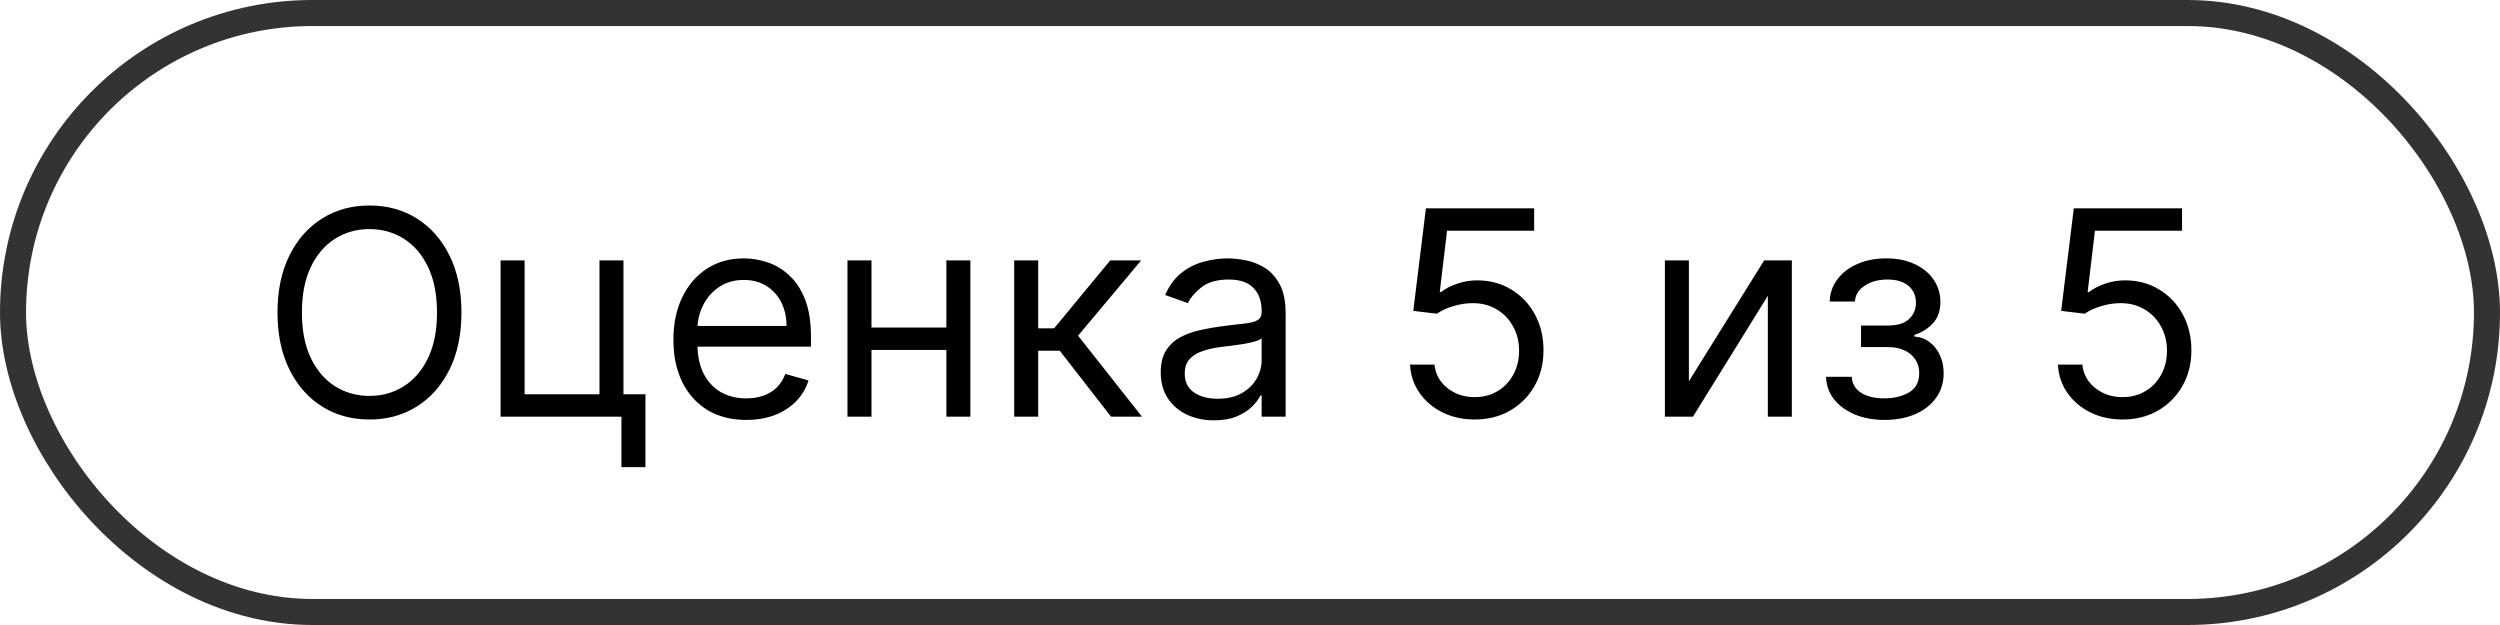 <?xml version="1.0" encoding="UTF-8"?> <svg xmlns="http://www.w3.org/2000/svg" width="96" height="24" viewBox="0 0 96 24" fill="none"> <path d="M17.719 12C17.719 12.844 17.566 13.573 17.262 14.188C16.957 14.802 16.539 15.276 16.008 15.609C15.477 15.943 14.87 16.109 14.188 16.109C13.505 16.109 12.898 15.943 12.367 15.609C11.836 15.276 11.418 14.802 11.113 14.188C10.809 13.573 10.656 12.844 10.656 12C10.656 11.156 10.809 10.427 11.113 9.812C11.418 9.198 11.836 8.724 12.367 8.391C12.898 8.057 13.505 7.891 14.188 7.891C14.87 7.891 15.477 8.057 16.008 8.391C16.539 8.724 16.957 9.198 17.262 9.812C17.566 10.427 17.719 11.156 17.719 12ZM16.781 12C16.781 11.307 16.665 10.723 16.434 10.246C16.204 9.77 15.893 9.409 15.5 9.164C15.109 8.919 14.672 8.797 14.188 8.797C13.703 8.797 13.264 8.919 12.871 9.164C12.48 9.409 12.169 9.77 11.938 10.246C11.708 10.723 11.594 11.307 11.594 12C11.594 12.693 11.708 13.277 11.938 13.754C12.169 14.23 12.48 14.591 12.871 14.836C13.264 15.081 13.703 15.203 14.188 15.203C14.672 15.203 15.109 15.081 15.5 14.836C15.893 14.591 16.204 14.23 16.434 13.754C16.665 13.277 16.781 12.693 16.781 12ZM23.941 10V15.141H24.785V17.938H23.863V16H19.223V10H20.145V15.141H23.02V10H23.941ZM28.656 16.125C28.078 16.125 27.579 15.997 27.16 15.742C26.744 15.484 26.422 15.125 26.195 14.664C25.971 14.2 25.859 13.662 25.859 13.047C25.859 12.432 25.971 11.891 26.195 11.422C26.422 10.95 26.737 10.583 27.141 10.32C27.547 10.055 28.021 9.922 28.562 9.922C28.875 9.922 29.184 9.974 29.488 10.078C29.793 10.182 30.07 10.352 30.32 10.586C30.57 10.818 30.77 11.125 30.918 11.508C31.066 11.891 31.141 12.362 31.141 12.922V13.312H26.516V12.516H30.203C30.203 12.177 30.135 11.875 30 11.609C29.867 11.344 29.677 11.134 29.43 10.98C29.185 10.827 28.896 10.75 28.562 10.75C28.195 10.75 27.878 10.841 27.609 11.023C27.344 11.203 27.139 11.438 26.996 11.727C26.853 12.016 26.781 12.325 26.781 12.656V13.188C26.781 13.641 26.859 14.025 27.016 14.34C27.174 14.652 27.395 14.891 27.676 15.055C27.957 15.216 28.284 15.297 28.656 15.297C28.898 15.297 29.117 15.263 29.312 15.195C29.51 15.125 29.681 15.021 29.824 14.883C29.967 14.742 30.078 14.568 30.156 14.359L31.047 14.609C30.953 14.912 30.796 15.177 30.574 15.406C30.353 15.633 30.079 15.81 29.754 15.938C29.428 16.062 29.062 16.125 28.656 16.125ZM36.559 12.578V13.438H33.246V12.578H36.559ZM33.465 10V16H32.543V10H33.465ZM37.262 10V16H36.34V10H37.262ZM38.945 16V10H39.867V12.609H40.477L42.633 10H43.82L41.398 12.891L43.852 16H42.664L40.695 13.469H39.867V16H38.945ZM46.619 16.141C46.239 16.141 45.894 16.069 45.584 15.926C45.274 15.78 45.028 15.57 44.846 15.297C44.663 15.021 44.572 14.688 44.572 14.297C44.572 13.953 44.64 13.675 44.775 13.461C44.911 13.245 45.092 13.075 45.318 12.953C45.545 12.831 45.795 12.74 46.068 12.68C46.344 12.617 46.622 12.568 46.9 12.531C47.265 12.484 47.56 12.449 47.787 12.426C48.016 12.4 48.183 12.357 48.287 12.297C48.394 12.237 48.447 12.133 48.447 11.984V11.953C48.447 11.568 48.342 11.268 48.131 11.055C47.922 10.841 47.606 10.734 47.182 10.734C46.742 10.734 46.397 10.831 46.147 11.023C45.897 11.216 45.721 11.422 45.619 11.641L44.744 11.328C44.9 10.963 45.109 10.68 45.369 10.477C45.632 10.271 45.919 10.128 46.228 10.047C46.541 9.964 46.848 9.922 47.15 9.922C47.343 9.922 47.565 9.945 47.815 9.992C48.067 10.037 48.31 10.129 48.545 10.27C48.782 10.41 48.978 10.622 49.135 10.906C49.291 11.19 49.369 11.57 49.369 12.047V16H48.447V15.188H48.4C48.338 15.318 48.234 15.457 48.088 15.605C47.942 15.754 47.748 15.88 47.506 15.984C47.264 16.088 46.968 16.141 46.619 16.141ZM46.76 15.312C47.124 15.312 47.432 15.241 47.682 15.098C47.934 14.954 48.124 14.77 48.252 14.543C48.382 14.316 48.447 14.078 48.447 13.828V12.984C48.408 13.031 48.322 13.074 48.19 13.113C48.059 13.15 47.908 13.182 47.736 13.211C47.567 13.237 47.402 13.26 47.24 13.281C47.081 13.3 46.953 13.315 46.853 13.328C46.614 13.359 46.39 13.41 46.182 13.48C45.976 13.548 45.809 13.651 45.682 13.789C45.557 13.925 45.494 14.109 45.494 14.344C45.494 14.664 45.613 14.906 45.85 15.07C46.089 15.232 46.393 15.312 46.76 15.312ZM56.63 16.109C56.172 16.109 55.759 16.018 55.392 15.836C55.024 15.654 54.73 15.404 54.509 15.086C54.287 14.768 54.166 14.406 54.145 14H55.083C55.12 14.362 55.283 14.662 55.575 14.898C55.87 15.133 56.221 15.25 56.63 15.25C56.958 15.25 57.25 15.173 57.505 15.02C57.763 14.866 57.965 14.655 58.11 14.387C58.259 14.116 58.333 13.81 58.333 13.469C58.333 13.12 58.256 12.809 58.102 12.535C57.952 12.259 57.743 12.042 57.477 11.883C57.212 11.724 56.908 11.643 56.567 11.641C56.323 11.638 56.071 11.676 55.813 11.754C55.556 11.829 55.343 11.927 55.177 12.047L54.27 11.938L54.755 8H58.911V8.859H55.567L55.286 11.219H55.333C55.497 11.088 55.703 10.98 55.95 10.895C56.198 10.809 56.455 10.766 56.724 10.766C57.213 10.766 57.649 10.883 58.032 11.117C58.418 11.349 58.72 11.667 58.938 12.07C59.16 12.474 59.27 12.935 59.27 13.453C59.27 13.963 59.156 14.419 58.927 14.82C58.7 15.219 58.388 15.534 57.989 15.766C57.591 15.995 57.138 16.109 56.63 16.109ZM64.853 14.641L67.744 10H68.807V16H67.885V11.359L65.01 16H63.932V10H64.853V14.641ZM70.12 14.469H71.105C71.125 14.74 71.248 14.945 71.472 15.086C71.698 15.227 71.993 15.297 72.355 15.297C72.724 15.297 73.041 15.221 73.304 15.07C73.567 14.917 73.698 14.669 73.698 14.328C73.698 14.128 73.649 13.953 73.55 13.805C73.451 13.654 73.311 13.537 73.132 13.453C72.952 13.37 72.74 13.328 72.495 13.328H71.464V12.5H72.495C72.862 12.5 73.133 12.417 73.308 12.25C73.485 12.083 73.573 11.875 73.573 11.625C73.573 11.357 73.478 11.142 73.288 10.98C73.098 10.816 72.829 10.734 72.48 10.734C72.128 10.734 71.835 10.814 71.601 10.973C71.366 11.129 71.243 11.331 71.23 11.578H70.261C70.271 11.255 70.37 10.97 70.558 10.723C70.745 10.473 71 10.277 71.323 10.137C71.646 9.993 72.016 9.922 72.433 9.922C72.855 9.922 73.22 9.996 73.53 10.145C73.843 10.29 74.084 10.49 74.253 10.742C74.425 10.992 74.511 11.276 74.511 11.594C74.511 11.932 74.416 12.206 74.226 12.414C74.035 12.622 73.797 12.771 73.511 12.859V12.922C73.737 12.938 73.934 13.01 74.101 13.141C74.27 13.268 74.401 13.436 74.495 13.645C74.589 13.85 74.636 14.078 74.636 14.328C74.636 14.693 74.538 15.01 74.343 15.281C74.147 15.55 73.879 15.758 73.538 15.906C73.197 16.052 72.808 16.125 72.37 16.125C71.946 16.125 71.565 16.056 71.23 15.918C70.894 15.777 70.627 15.583 70.429 15.336C70.233 15.086 70.13 14.797 70.12 14.469ZM81.509 16.109C81.05 16.109 80.638 16.018 80.27 15.836C79.903 15.654 79.609 15.404 79.388 15.086C79.166 14.768 79.045 14.406 79.024 14H79.962C79.998 14.362 80.162 14.662 80.454 14.898C80.748 15.133 81.1 15.25 81.509 15.25C81.837 15.25 82.129 15.173 82.384 15.02C82.642 14.866 82.843 14.655 82.989 14.387C83.138 14.116 83.212 13.81 83.212 13.469C83.212 13.12 83.135 12.809 82.981 12.535C82.83 12.259 82.622 12.042 82.356 11.883C82.091 11.724 81.787 11.643 81.446 11.641C81.201 11.638 80.95 11.676 80.692 11.754C80.435 11.829 80.222 11.927 80.056 12.047L79.149 11.938L79.634 8H83.79V8.859H80.446L80.165 11.219H80.212C80.376 11.088 80.582 10.98 80.829 10.895C81.076 10.809 81.334 10.766 81.603 10.766C82.092 10.766 82.528 10.883 82.911 11.117C83.296 11.349 83.599 11.667 83.817 12.07C84.039 12.474 84.149 12.935 84.149 13.453C84.149 13.963 84.035 14.419 83.806 14.82C83.579 15.219 83.267 15.534 82.868 15.766C82.47 15.995 82.017 16.109 81.509 16.109Z" fill="black"></path> <rect x="0.5" y="0.5" width="95" height="23" rx="11.5" stroke="black" stroke-opacity="0.8"></rect> </svg> 